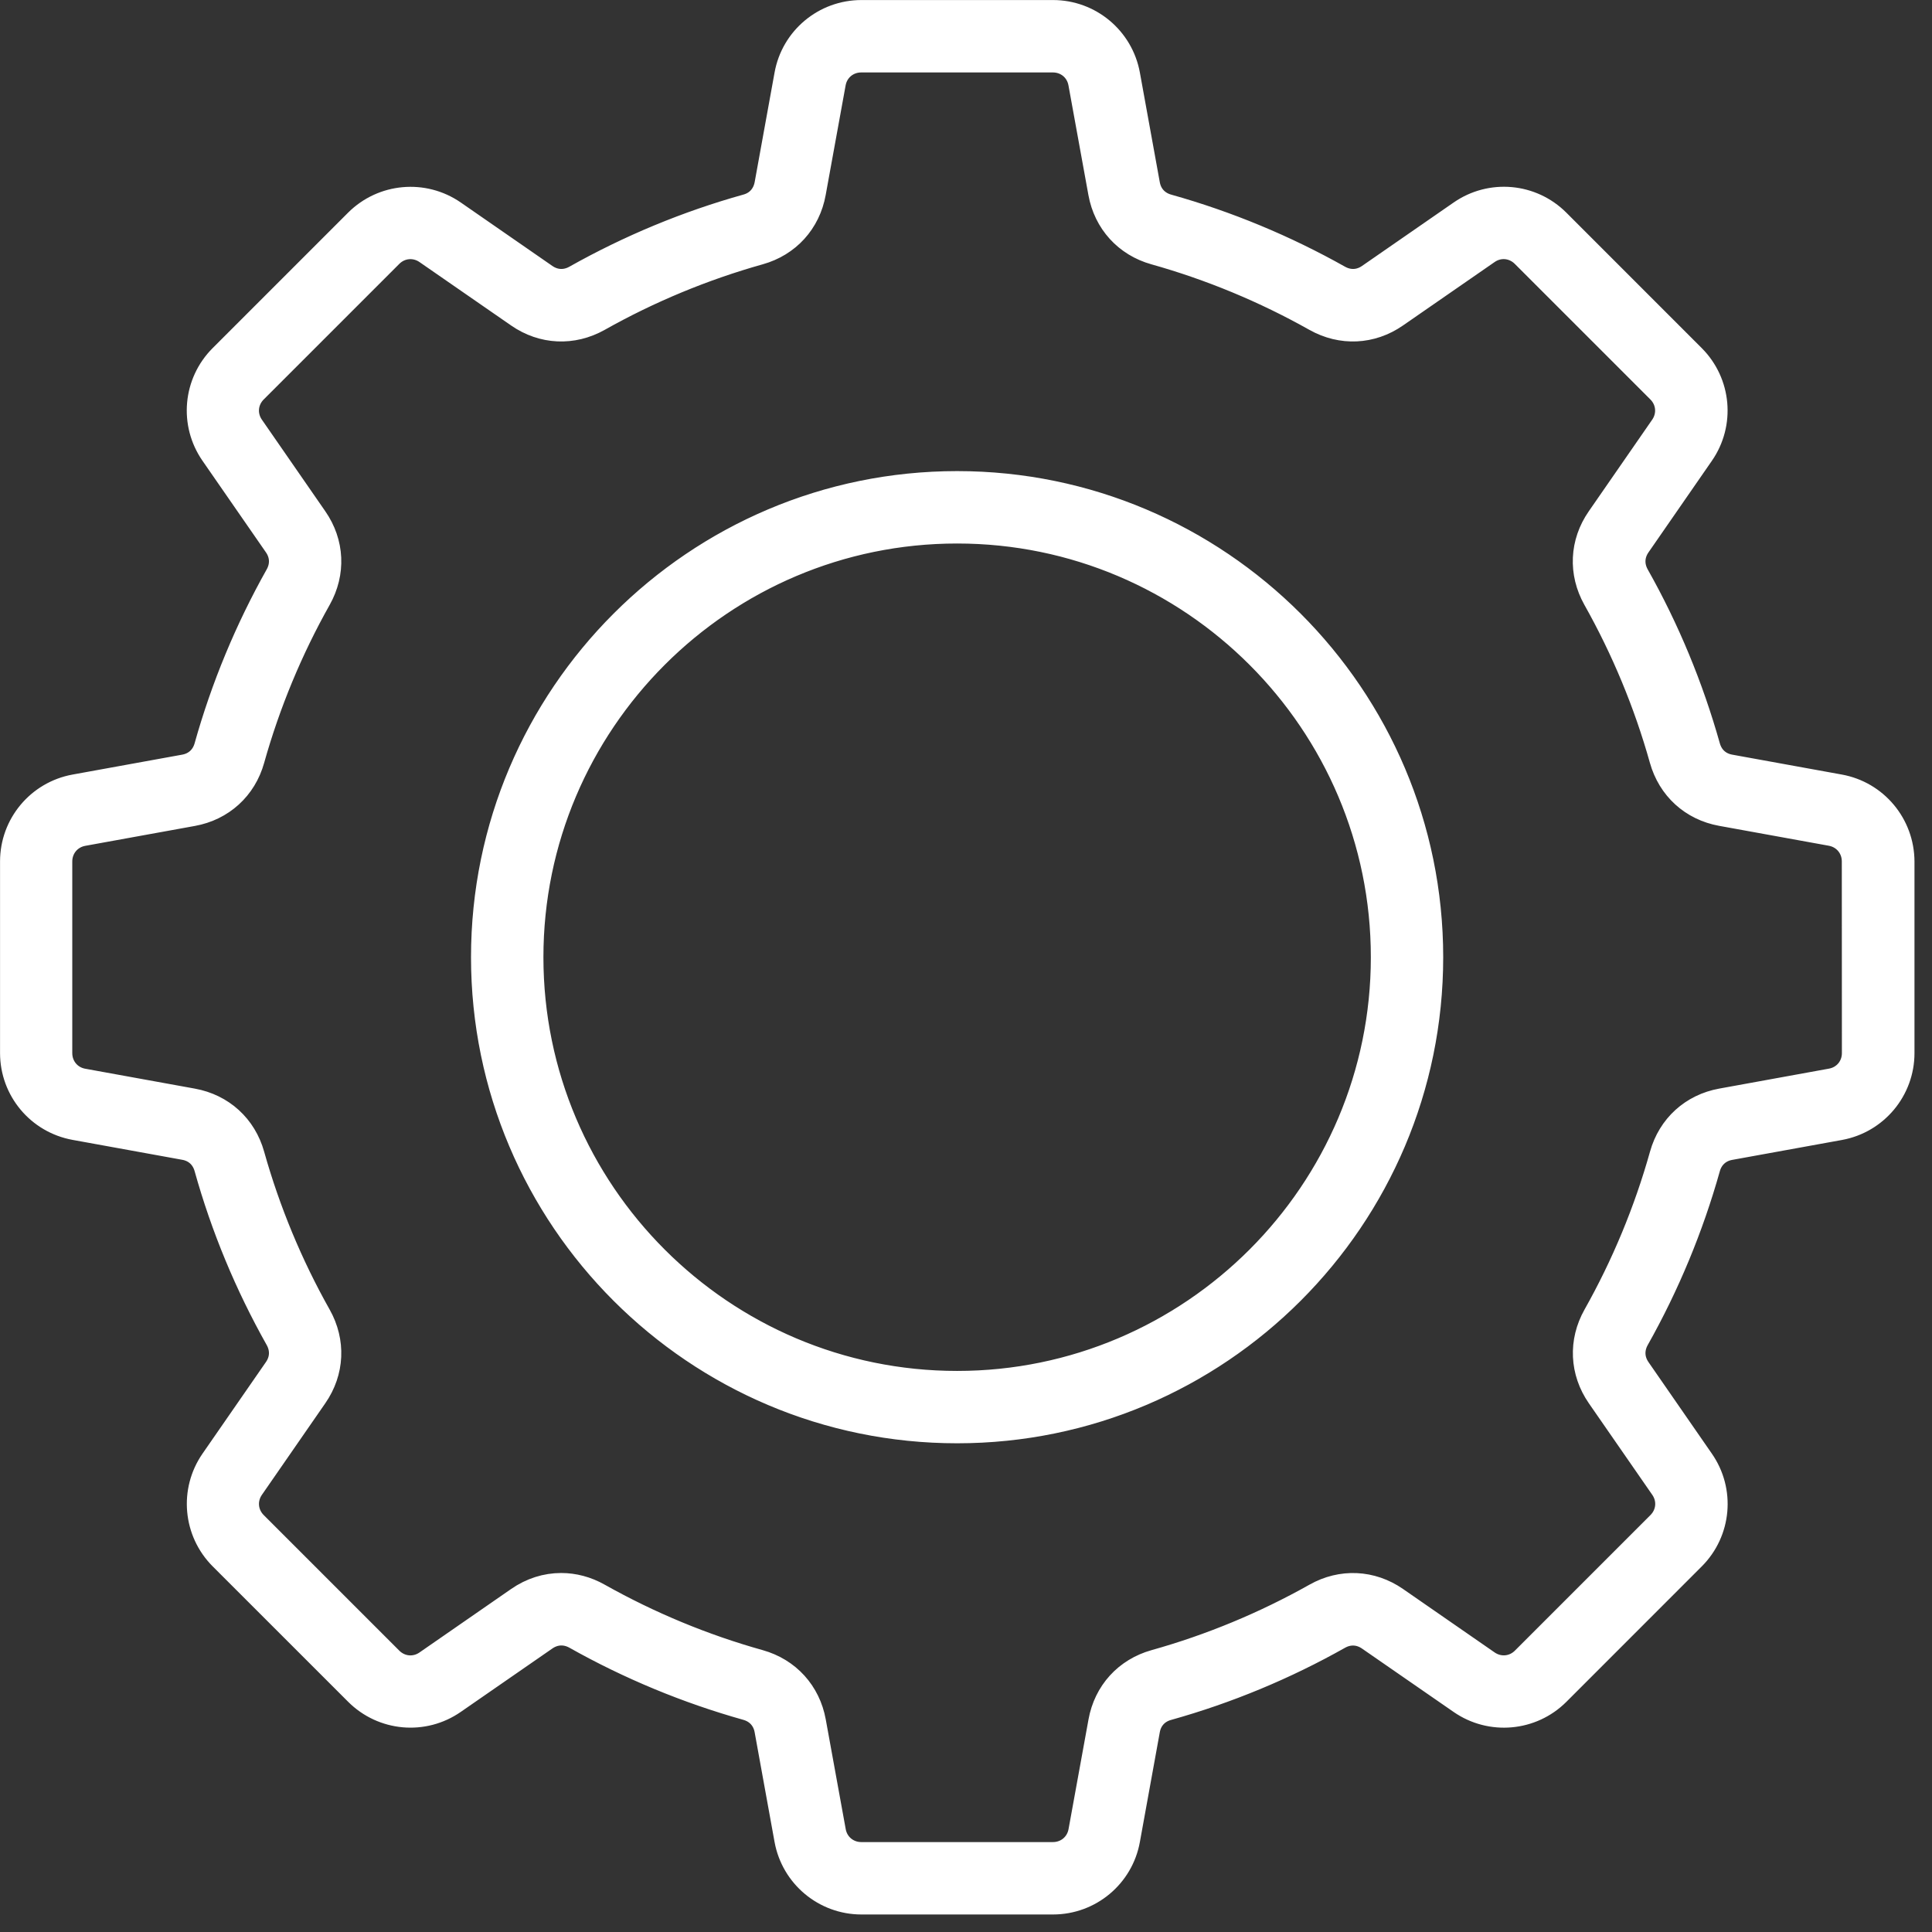 <svg width="44" height="44" viewBox="0 0 44 44" fill="none" xmlns="http://www.w3.org/2000/svg">
<rect x="0" y="0" width="44" height="44" fill="#333333" stroke="none"/>
<mask id="path-1-outside-1_953_15175" maskUnits="userSpaceOnUse" x="-0.699" y="-0.699" width="45" height="45" fill="black">
<rect fill="white" x="-0.699" y="-0.699" width="45" height="45"/>
<path d="M41.893 17.935L39.398 17.482C39.138 17.436 38.95 17.263 38.879 17.009C38.498 15.655 37.957 14.343 37.263 13.113C37.135 12.883 37.146 12.627 37.296 12.41L38.74 10.324C39.211 9.644 39.129 8.726 38.544 8.14L35.46 5.055C34.874 4.469 33.956 4.387 33.276 4.859L31.189 6.304C30.972 6.454 30.717 6.465 30.486 6.336C29.257 5.645 27.947 5.101 26.591 4.721C26.337 4.65 26.164 4.46 26.118 4.202L25.665 1.707C25.517 0.892 24.808 0.301 23.982 0.301H19.618C18.79 0.301 18.081 0.892 17.935 1.707L17.482 4.202C17.433 4.462 17.263 4.652 17.009 4.721C15.655 5.099 14.345 5.643 13.113 6.336C12.883 6.465 12.627 6.454 12.41 6.304L10.324 4.859C9.644 4.389 8.726 4.471 8.14 5.055L5.055 8.14C4.469 8.726 4.387 9.644 4.859 10.324L6.304 12.41C6.454 12.627 6.465 12.883 6.336 13.113C5.645 14.343 5.101 15.653 4.721 17.009C4.65 17.263 4.46 17.436 4.202 17.482L1.707 17.935C0.892 18.083 0.301 18.792 0.301 19.618V23.982C0.301 24.81 0.892 25.517 1.707 25.665L4.202 26.118C4.462 26.164 4.65 26.337 4.721 26.591C5.099 27.945 5.643 29.255 6.336 30.486C6.465 30.717 6.454 30.972 6.304 31.189L4.859 33.276C4.389 33.956 4.471 34.874 5.055 35.46L8.14 38.544C8.726 39.13 9.644 39.213 10.324 38.74L12.41 37.296C12.627 37.146 12.883 37.135 13.113 37.263C14.343 37.955 15.653 38.498 17.009 38.879C17.263 38.95 17.436 39.14 17.482 39.399L17.935 41.895C18.083 42.709 18.792 43.301 19.618 43.301H23.982C24.81 43.301 25.519 42.709 25.665 41.895L26.118 39.399C26.164 39.14 26.337 38.95 26.591 38.881C27.945 38.502 29.255 37.959 30.486 37.265C30.717 37.136 30.972 37.148 31.189 37.298L33.276 38.742C33.956 39.213 34.876 39.13 35.46 38.547L38.544 35.462C39.13 34.876 39.213 33.957 38.74 33.277L37.296 31.191C37.146 30.974 37.135 30.719 37.263 30.488C37.955 29.259 38.498 27.949 38.879 26.593C38.95 26.339 39.14 26.166 39.399 26.12L41.895 25.667C42.709 25.519 43.301 24.81 43.301 23.984V19.62C43.297 18.79 42.707 18.083 41.893 17.935ZM42.248 23.982C42.248 24.309 42.025 24.576 41.705 24.633L39.209 25.087C38.55 25.206 38.047 25.663 37.867 26.308C37.509 27.584 36.998 28.817 36.347 29.973C36.019 30.557 36.049 31.235 36.431 31.787L37.876 33.873C38.062 34.14 38.03 34.488 37.799 34.718L34.714 37.803C34.484 38.034 34.136 38.064 33.869 37.88L31.783 36.435C31.232 36.053 30.553 36.022 29.97 36.351C28.813 37.002 27.58 37.513 26.306 37.87C25.661 38.051 25.204 38.552 25.085 39.213L24.631 41.708C24.574 42.029 24.305 42.252 23.98 42.252H19.616C19.291 42.252 19.022 42.029 18.965 41.708L18.511 39.213C18.392 38.554 17.935 38.051 17.29 37.87C16.014 37.513 14.783 37.002 13.624 36.351C13.355 36.199 13.067 36.124 12.781 36.124C12.443 36.124 12.109 36.228 11.811 36.435L9.725 37.88C9.458 38.066 9.11 38.034 8.88 37.803L5.795 34.718C5.564 34.488 5.533 34.14 5.718 33.873L7.162 31.787C7.545 31.235 7.575 30.557 7.247 29.973C6.596 28.817 6.085 27.584 5.727 26.31C5.547 25.665 5.046 25.208 4.385 25.088L1.889 24.635C1.569 24.578 1.346 24.309 1.346 23.984V19.62C1.346 19.295 1.569 19.026 1.889 18.968L4.385 18.515C5.044 18.396 5.547 17.939 5.727 17.293C6.085 16.018 6.596 14.785 7.247 13.628C7.575 13.044 7.545 12.366 7.162 11.815L5.718 9.729C5.532 9.462 5.564 9.114 5.795 8.884L8.88 5.799C9.11 5.568 9.458 5.537 9.725 5.722L11.811 7.166C12.362 7.549 13.04 7.579 13.624 7.251C14.781 6.6 16.014 6.089 17.288 5.731C17.933 5.551 18.39 5.049 18.509 4.389L18.963 1.893C19.02 1.573 19.289 1.35 19.614 1.35H23.978C24.305 1.35 24.572 1.573 24.629 1.893L25.083 4.389C25.202 5.047 25.659 5.551 26.304 5.731C27.578 6.089 28.811 6.6 29.968 7.251C30.552 7.579 31.23 7.549 31.781 7.166L33.867 5.722C34.134 5.535 34.482 5.568 34.712 5.799L37.797 8.884C38.028 9.114 38.059 9.462 37.874 9.729L36.43 11.815C36.047 12.366 36.017 13.044 36.345 13.628C36.996 14.785 37.507 16.018 37.864 17.291C38.045 17.937 38.546 18.394 39.207 18.513L41.703 18.966C42.023 19.024 42.246 19.293 42.246 19.618L42.248 23.982ZM21.798 11.029C15.86 11.029 11.027 15.86 11.027 21.8C11.027 27.739 15.859 32.57 21.798 32.57C27.737 32.57 32.568 27.739 32.568 21.8C32.568 15.86 27.735 11.029 21.798 11.029ZM21.798 31.522C16.439 31.522 12.076 27.161 12.076 21.8C12.076 16.441 16.436 12.078 21.798 12.078C27.157 12.078 31.52 16.438 31.52 21.8C31.52 27.159 27.157 31.522 21.798 31.522Z"/>
</mask>
<path d="M41.893 17.935L39.398 17.482C39.138 17.436 38.95 17.263 38.879 17.009C38.498 15.655 37.957 14.343 37.263 13.113C37.135 12.883 37.146 12.627 37.296 12.41L38.74 10.324C39.211 9.644 39.129 8.726 38.544 8.14L35.46 5.055C34.874 4.469 33.956 4.387 33.276 4.859L31.189 6.304C30.972 6.454 30.717 6.465 30.486 6.336C29.257 5.645 27.947 5.101 26.591 4.721C26.337 4.65 26.164 4.46 26.118 4.202L25.665 1.707C25.517 0.892 24.808 0.301 23.982 0.301H19.618C18.79 0.301 18.081 0.892 17.935 1.707L17.482 4.202C17.433 4.462 17.263 4.652 17.009 4.721C15.655 5.099 14.345 5.643 13.113 6.336C12.883 6.465 12.627 6.454 12.41 6.304L10.324 4.859C9.644 4.389 8.726 4.471 8.14 5.055L5.055 8.14C4.469 8.726 4.387 9.644 4.859 10.324L6.304 12.41C6.454 12.627 6.465 12.883 6.336 13.113C5.645 14.343 5.101 15.653 4.721 17.009C4.65 17.263 4.46 17.436 4.202 17.482L1.707 17.935C0.892 18.083 0.301 18.792 0.301 19.618V23.982C0.301 24.81 0.892 25.517 1.707 25.665L4.202 26.118C4.462 26.164 4.65 26.337 4.721 26.591C5.099 27.945 5.643 29.255 6.336 30.486C6.465 30.717 6.454 30.972 6.304 31.189L4.859 33.276C4.389 33.956 4.471 34.874 5.055 35.46L8.14 38.544C8.726 39.13 9.644 39.213 10.324 38.74L12.41 37.296C12.627 37.146 12.883 37.135 13.113 37.263C14.343 37.955 15.653 38.498 17.009 38.879C17.263 38.95 17.436 39.14 17.482 39.399L17.935 41.895C18.083 42.709 18.792 43.301 19.618 43.301H23.982C24.81 43.301 25.519 42.709 25.665 41.895L26.118 39.399C26.164 39.14 26.337 38.95 26.591 38.881C27.945 38.502 29.255 37.959 30.486 37.265C30.717 37.136 30.972 37.148 31.189 37.298L33.276 38.742C33.956 39.213 34.876 39.13 35.46 38.547L38.544 35.462C39.13 34.876 39.213 33.957 38.74 33.277L37.296 31.191C37.146 30.974 37.135 30.719 37.263 30.488C37.955 29.259 38.498 27.949 38.879 26.593C38.95 26.339 39.14 26.166 39.399 26.12L41.895 25.667C42.709 25.519 43.301 24.81 43.301 23.984V19.62C43.297 18.79 42.707 18.083 41.893 17.935ZM42.248 23.982C42.248 24.309 42.025 24.576 41.705 24.633L39.209 25.087C38.55 25.206 38.047 25.663 37.867 26.308C37.509 27.584 36.998 28.817 36.347 29.973C36.019 30.557 36.049 31.235 36.431 31.787L37.876 33.873C38.062 34.14 38.03 34.488 37.799 34.718L34.714 37.803C34.484 38.034 34.136 38.064 33.869 37.88L31.783 36.435C31.232 36.053 30.553 36.022 29.97 36.351C28.813 37.002 27.58 37.513 26.306 37.87C25.661 38.051 25.204 38.552 25.085 39.213L24.631 41.708C24.574 42.029 24.305 42.252 23.98 42.252H19.616C19.291 42.252 19.022 42.029 18.965 41.708L18.511 39.213C18.392 38.554 17.935 38.051 17.29 37.87C16.014 37.513 14.783 37.002 13.624 36.351C13.355 36.199 13.067 36.124 12.781 36.124C12.443 36.124 12.109 36.228 11.811 36.435L9.725 37.88C9.458 38.066 9.11 38.034 8.88 37.803L5.795 34.718C5.564 34.488 5.533 34.14 5.718 33.873L7.162 31.787C7.545 31.235 7.575 30.557 7.247 29.973C6.596 28.817 6.085 27.584 5.727 26.31C5.547 25.665 5.046 25.208 4.385 25.088L1.889 24.635C1.569 24.578 1.346 24.309 1.346 23.984V19.62C1.346 19.295 1.569 19.026 1.889 18.968L4.385 18.515C5.044 18.396 5.547 17.939 5.727 17.293C6.085 16.018 6.596 14.785 7.247 13.628C7.575 13.044 7.545 12.366 7.162 11.815L5.718 9.729C5.532 9.462 5.564 9.114 5.795 8.884L8.88 5.799C9.11 5.568 9.458 5.537 9.725 5.722L11.811 7.166C12.362 7.549 13.04 7.579 13.624 7.251C14.781 6.6 16.014 6.089 17.288 5.731C17.933 5.551 18.39 5.049 18.509 4.389L18.963 1.893C19.02 1.573 19.289 1.35 19.614 1.35H23.978C24.305 1.35 24.572 1.573 24.629 1.893L25.083 4.389C25.202 5.047 25.659 5.551 26.304 5.731C27.578 6.089 28.811 6.6 29.968 7.251C30.552 7.579 31.23 7.549 31.781 7.166L33.867 5.722C34.134 5.535 34.482 5.568 34.712 5.799L37.797 8.884C38.028 9.114 38.059 9.462 37.874 9.729L36.43 11.815C36.047 12.366 36.017 13.044 36.345 13.628C36.996 14.785 37.507 16.018 37.864 17.291C38.045 17.937 38.546 18.394 39.207 18.513L41.703 18.966C42.023 19.024 42.246 19.293 42.246 19.618L42.248 23.982ZM21.798 11.029C15.86 11.029 11.027 15.86 11.027 21.8C11.027 27.739 15.859 32.57 21.798 32.57C27.737 32.57 32.568 27.739 32.568 21.8C32.568 15.86 27.735 11.029 21.798 11.029ZM21.798 31.522C16.439 31.522 12.076 27.161 12.076 21.8C12.076 16.441 16.436 12.078 21.798 12.078C27.157 12.078 31.52 16.438 31.52 21.8C31.52 27.159 27.157 31.522 21.798 31.522Z" fill="white"/>
<path d="M41.893 17.935L39.398 17.482C39.138 17.436 38.95 17.263 38.879 17.009C38.498 15.655 37.957 14.343 37.263 13.113C37.135 12.883 37.146 12.627 37.296 12.41L38.74 10.324C39.211 9.644 39.129 8.726 38.544 8.14L35.46 5.055C34.874 4.469 33.956 4.387 33.276 4.859L31.189 6.304C30.972 6.454 30.717 6.465 30.486 6.336C29.257 5.645 27.947 5.101 26.591 4.721C26.337 4.65 26.164 4.46 26.118 4.202L25.665 1.707C25.517 0.892 24.808 0.301 23.982 0.301H19.618C18.79 0.301 18.081 0.892 17.935 1.707L17.482 4.202C17.433 4.462 17.263 4.652 17.009 4.721C15.655 5.099 14.345 5.643 13.113 6.336C12.883 6.465 12.627 6.454 12.41 6.304L10.324 4.859C9.644 4.389 8.726 4.471 8.14 5.055L5.055 8.14C4.469 8.726 4.387 9.644 4.859 10.324L6.304 12.41C6.454 12.627 6.465 12.883 6.336 13.113C5.645 14.343 5.101 15.653 4.721 17.009C4.65 17.263 4.46 17.436 4.202 17.482L1.707 17.935C0.892 18.083 0.301 18.792 0.301 19.618V23.982C0.301 24.81 0.892 25.517 1.707 25.665L4.202 26.118C4.462 26.164 4.65 26.337 4.721 26.591C5.099 27.945 5.643 29.255 6.336 30.486C6.465 30.717 6.454 30.972 6.304 31.189L4.859 33.276C4.389 33.956 4.471 34.874 5.055 35.46L8.14 38.544C8.726 39.13 9.644 39.213 10.324 38.74L12.41 37.296C12.627 37.146 12.883 37.135 13.113 37.263C14.343 37.955 15.653 38.498 17.009 38.879C17.263 38.95 17.436 39.14 17.482 39.399L17.935 41.895C18.083 42.709 18.792 43.301 19.618 43.301H23.982C24.81 43.301 25.519 42.709 25.665 41.895L26.118 39.399C26.164 39.14 26.337 38.95 26.591 38.881C27.945 38.502 29.255 37.959 30.486 37.265C30.717 37.136 30.972 37.148 31.189 37.298L33.276 38.742C33.956 39.213 34.876 39.13 35.46 38.547L38.544 35.462C39.13 34.876 39.213 33.957 38.74 33.277L37.296 31.191C37.146 30.974 37.135 30.719 37.263 30.488C37.955 29.259 38.498 27.949 38.879 26.593C38.95 26.339 39.14 26.166 39.399 26.12L41.895 25.667C42.709 25.519 43.301 24.81 43.301 23.984V19.62C43.297 18.79 42.707 18.083 41.893 17.935ZM42.248 23.982C42.248 24.309 42.025 24.576 41.705 24.633L39.209 25.087C38.55 25.206 38.047 25.663 37.867 26.308C37.509 27.584 36.998 28.817 36.347 29.973C36.019 30.557 36.049 31.235 36.431 31.787L37.876 33.873C38.062 34.14 38.03 34.488 37.799 34.718L34.714 37.803C34.484 38.034 34.136 38.064 33.869 37.88L31.783 36.435C31.232 36.053 30.553 36.022 29.97 36.351C28.813 37.002 27.58 37.513 26.306 37.87C25.661 38.051 25.204 38.552 25.085 39.213L24.631 41.708C24.574 42.029 24.305 42.252 23.98 42.252H19.616C19.291 42.252 19.022 42.029 18.965 41.708L18.511 39.213C18.392 38.554 17.935 38.051 17.29 37.87C16.014 37.513 14.783 37.002 13.624 36.351C13.355 36.199 13.067 36.124 12.781 36.124C12.443 36.124 12.109 36.228 11.811 36.435L9.725 37.88C9.458 38.066 9.11 38.034 8.88 37.803L5.795 34.718C5.564 34.488 5.533 34.14 5.718 33.873L7.162 31.787C7.545 31.235 7.575 30.557 7.247 29.973C6.596 28.817 6.085 27.584 5.727 26.31C5.547 25.665 5.046 25.208 4.385 25.088L1.889 24.635C1.569 24.578 1.346 24.309 1.346 23.984V19.62C1.346 19.295 1.569 19.026 1.889 18.968L4.385 18.515C5.044 18.396 5.547 17.939 5.727 17.293C6.085 16.018 6.596 14.785 7.247 13.628C7.575 13.044 7.545 12.366 7.162 11.815L5.718 9.729C5.532 9.462 5.564 9.114 5.795 8.884L8.88 5.799C9.11 5.568 9.458 5.537 9.725 5.722L11.811 7.166C12.362 7.549 13.04 7.579 13.624 7.251C14.781 6.6 16.014 6.089 17.288 5.731C17.933 5.551 18.39 5.049 18.509 4.389L18.963 1.893C19.02 1.573 19.289 1.35 19.614 1.35H23.978C24.305 1.35 24.572 1.573 24.629 1.893L25.083 4.389C25.202 5.047 25.659 5.551 26.304 5.731C27.578 6.089 28.811 6.6 29.968 7.251C30.552 7.579 31.23 7.549 31.781 7.166L33.867 5.722C34.134 5.535 34.482 5.568 34.712 5.799L37.797 8.884C38.028 9.114 38.059 9.462 37.874 9.729L36.43 11.815C36.047 12.366 36.017 13.044 36.345 13.628C36.996 14.785 37.507 16.018 37.864 17.291C38.045 17.937 38.546 18.394 39.207 18.513L41.703 18.966C42.023 19.024 42.246 19.293 42.246 19.618L42.248 23.982ZM21.798 11.029C15.86 11.029 11.027 15.86 11.027 21.8C11.027 27.739 15.859 32.57 21.798 32.57C27.737 32.57 32.568 27.739 32.568 21.8C32.568 15.86 27.735 11.029 21.798 11.029ZM21.798 31.522C16.439 31.522 12.076 27.161 12.076 21.8C12.076 16.441 16.436 12.078 21.798 12.078C27.157 12.078 31.52 16.438 31.52 21.8C31.52 27.159 27.157 31.522 21.798 31.522Z" stroke="white" stroke-width="0.6" mask="url(#path-1-outside-1_953_15175)"/>
</svg>

